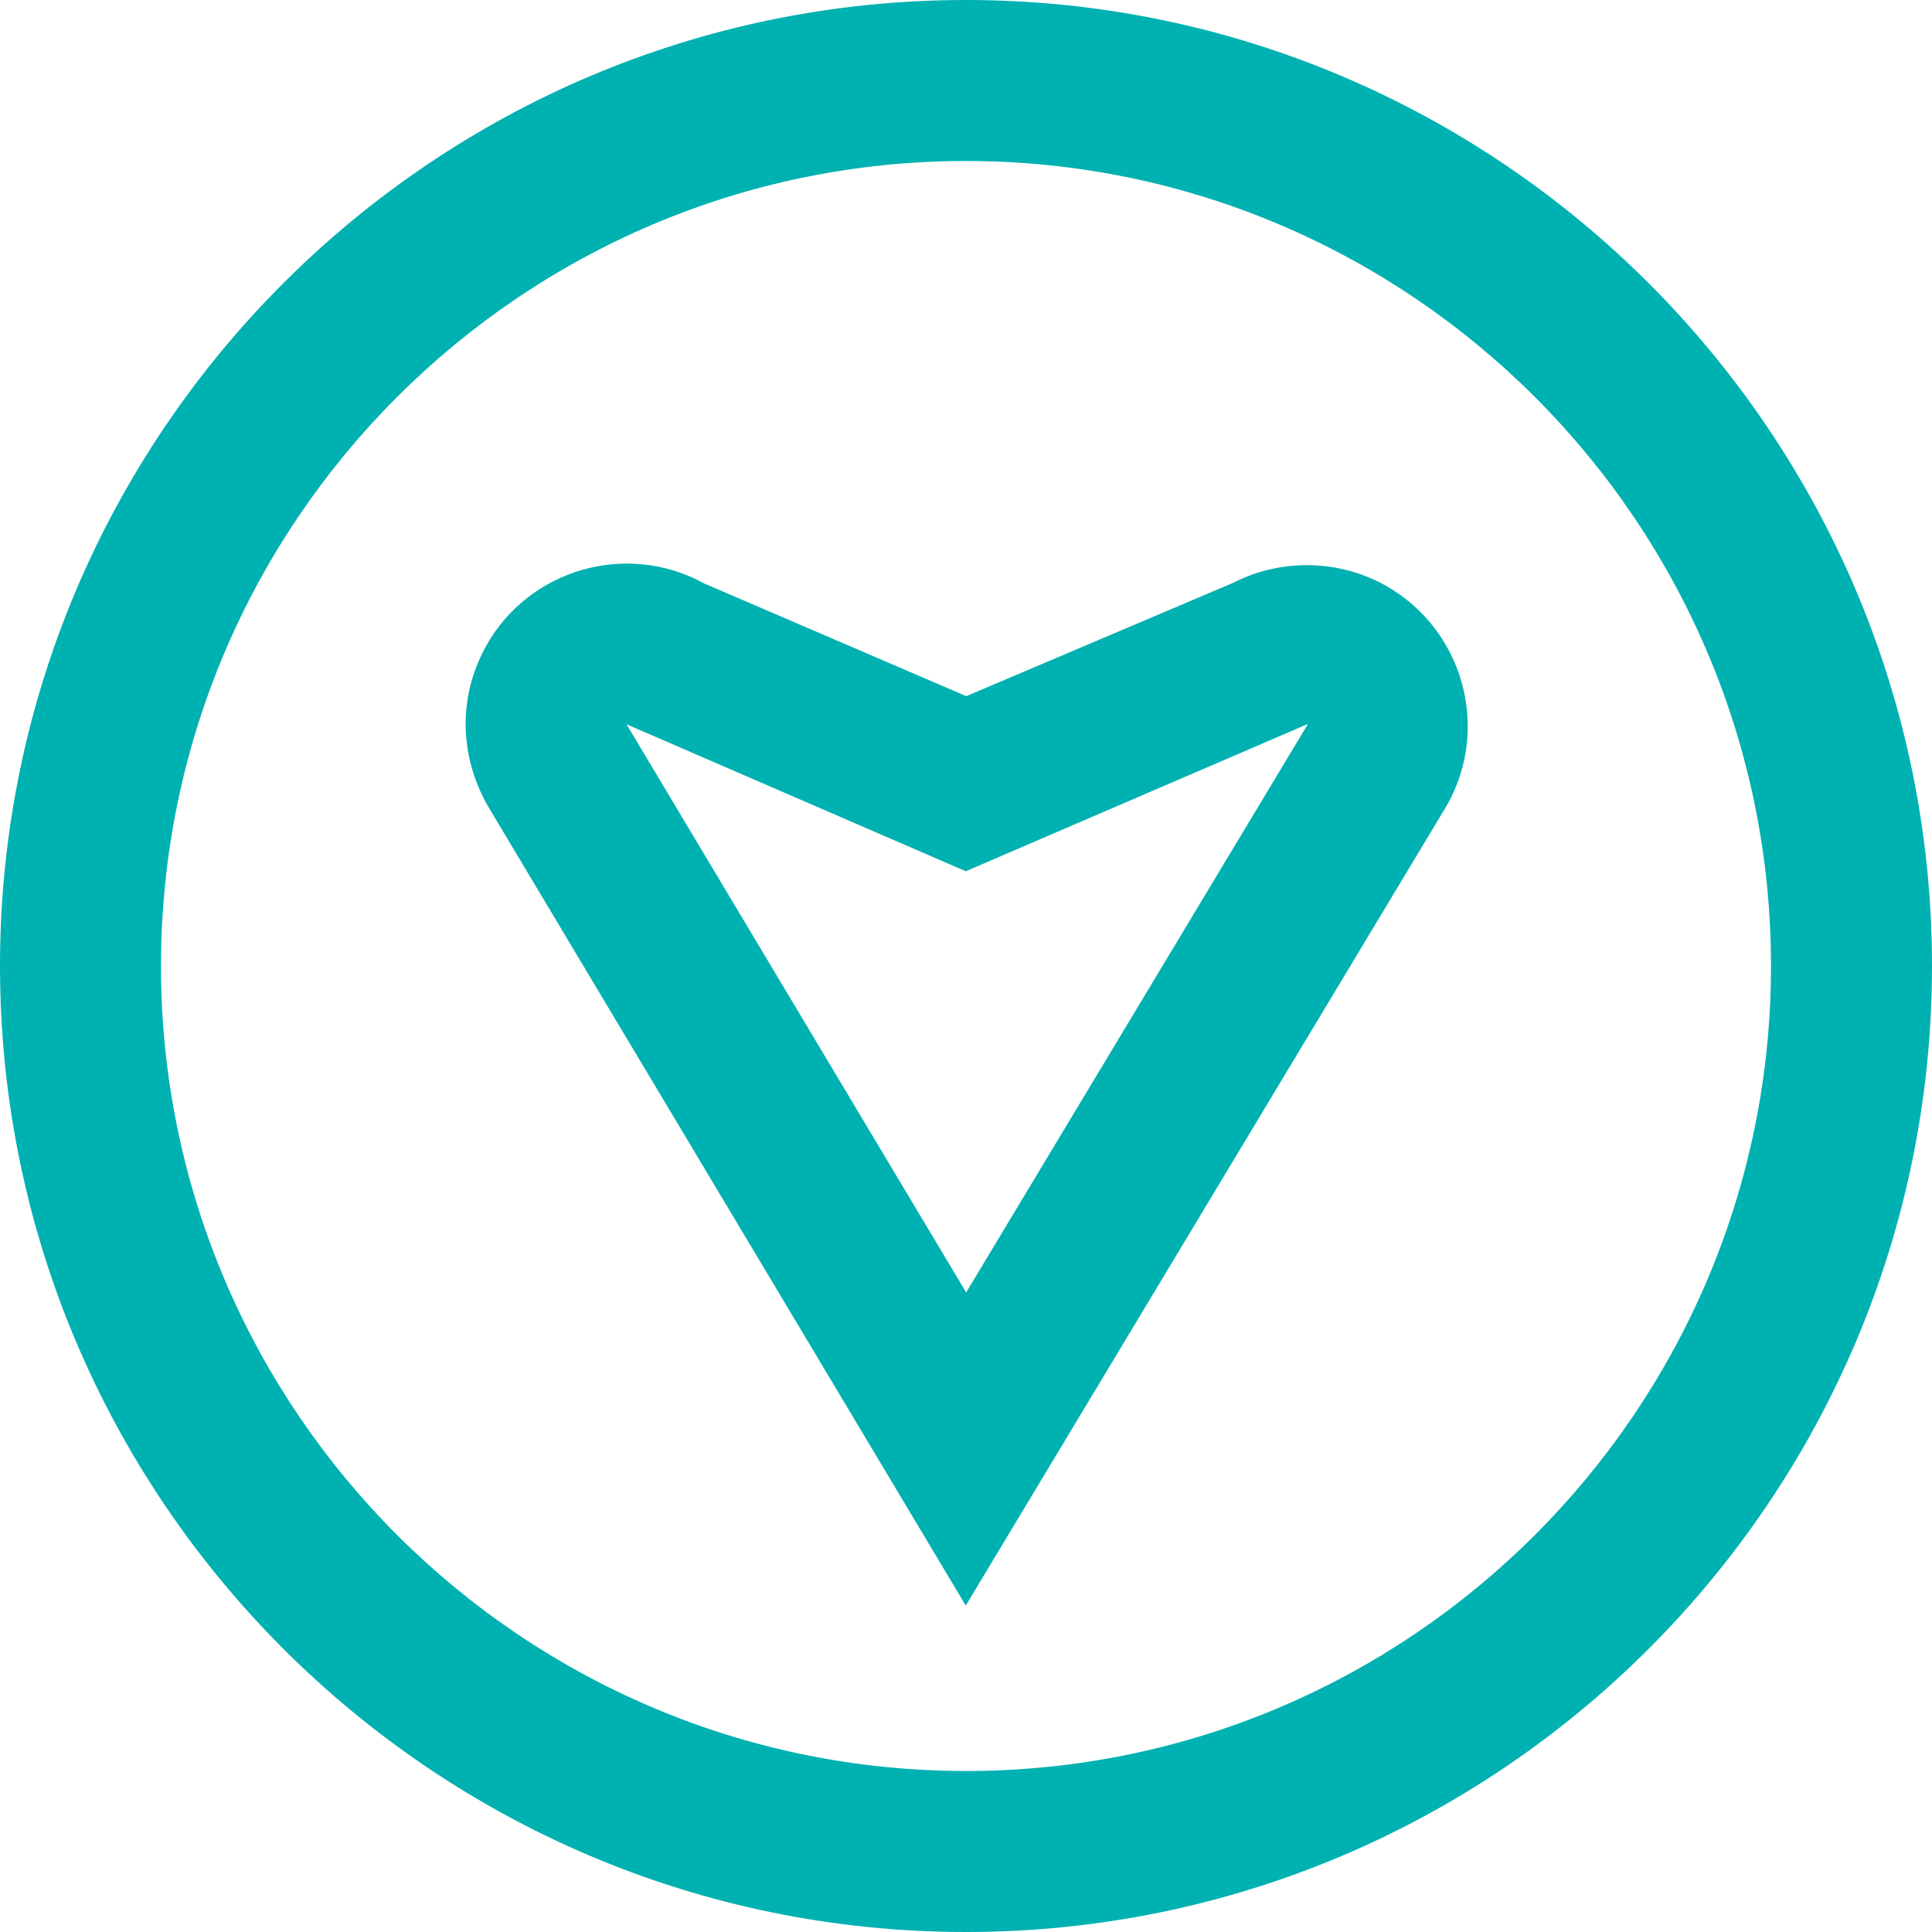 <svg xmlns="http://www.w3.org/2000/svg" id="Layer_1" data-name="Layer 1" viewBox="0 0 24 24">
  <path d="M12,0C5.383,0,0,5.383,0,12s5.383,12,12,12,12-5.383,12-12S18.617,0,12,0Zm0,22c-5.514,0-10-4.486-10-10S6.486,2,12,2s10,4.486,10,10-4.486,10-10,10Zm5.214-14.725c-.582-.327-1.303-.339-1.895-.035l-3.316,1.408-3.251-1.398c-.965-.533-2.185-.182-2.718,.782v.002c-.338,.611-.334,1.339,.021,1.97l5.942,9.941,5.98-9.946c.54-.96,.198-2.182-.764-2.724Zm-5.212,8.78l-4.217-7.054s0-.001,0-.003l4.212,1.825,4.251-1.83-4.246,7.062Z" fill="#00B1B1"/>
</svg>
